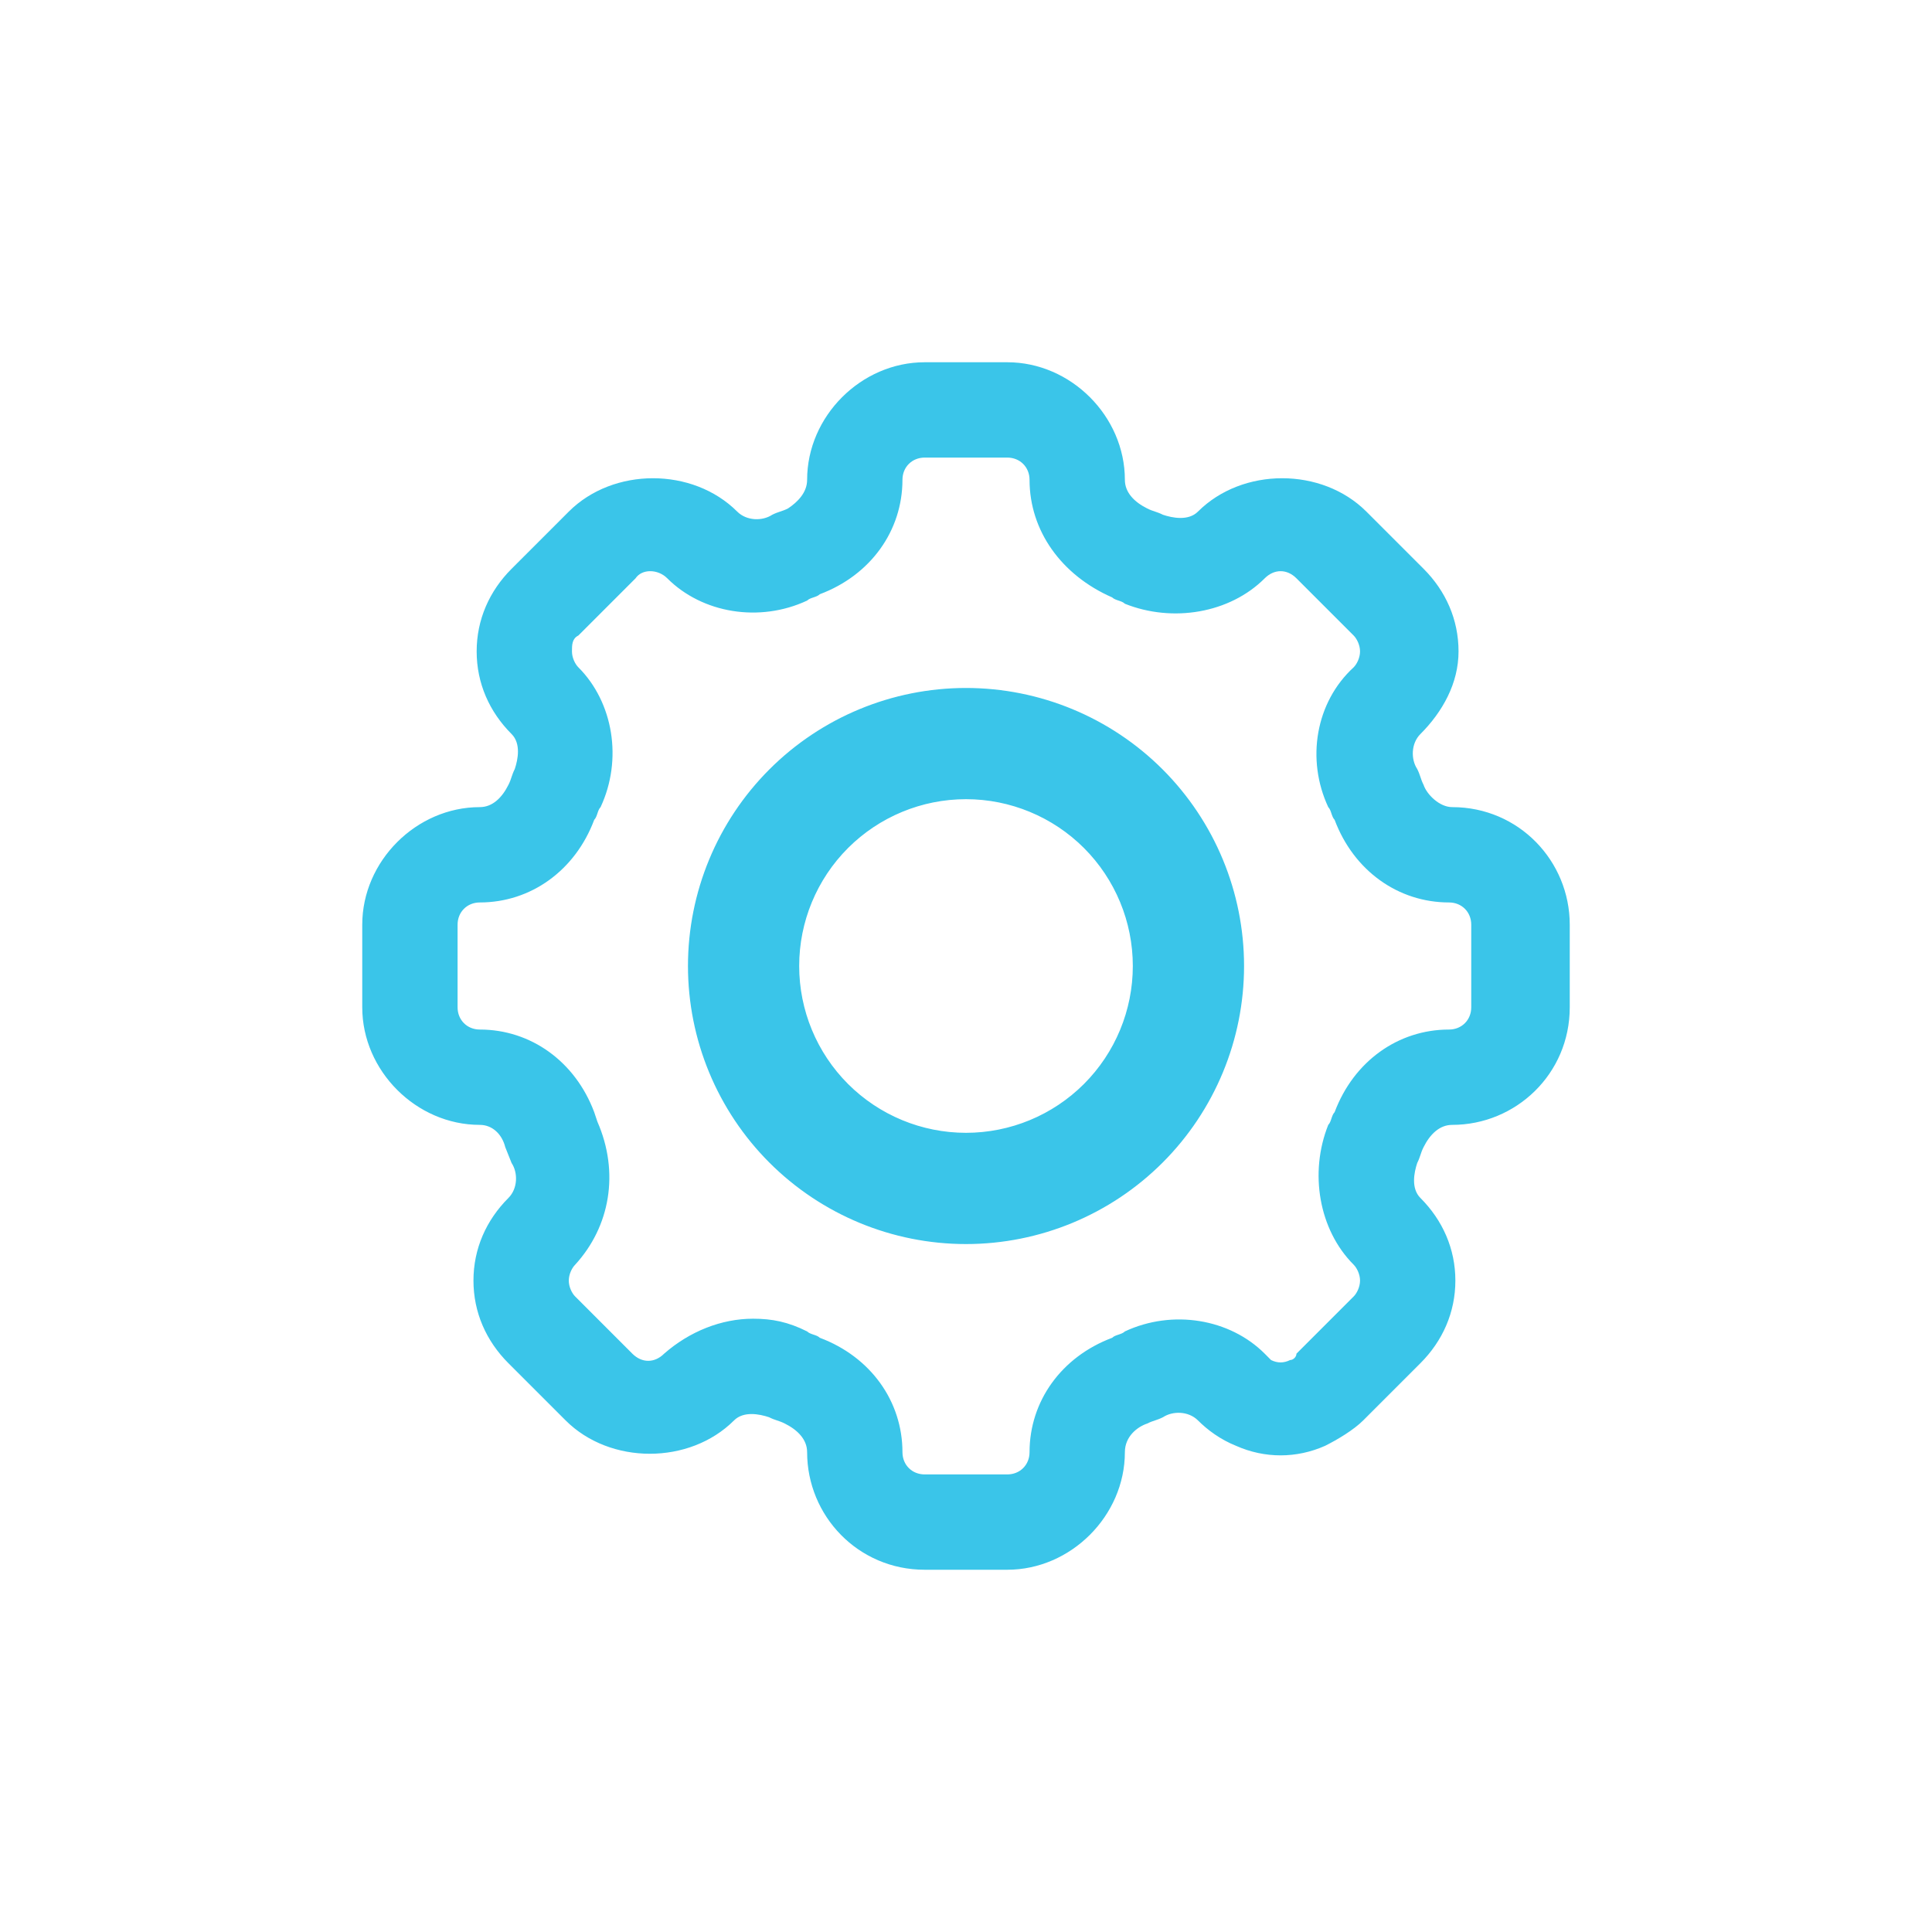 <svg width="64" height="64" viewBox="0 0 64 64" fill="none" xmlns="http://www.w3.org/2000/svg">
<path fill-rule="evenodd" clip-rule="evenodd" d="M26.737 48.105C26.737 50.211 28.421 52 30.632 52H33.368C35.474 52 37.263 50.211 37.263 48.105C37.263 47.579 37.684 47.263 38 47.158C38.105 47.105 38.184 47.079 38.263 47.053C38.342 47.026 38.421 47 38.526 46.947C38.842 46.737 39.368 46.737 39.684 47.053C40 47.368 40.421 47.684 40.947 47.895C41.895 48.316 42.947 48.316 43.895 47.895C44.316 47.684 44.842 47.368 45.158 47.053L47.053 45.158C47.789 44.421 48.211 43.474 48.211 42.421C48.211 41.368 47.789 40.421 47.053 39.684C46.737 39.368 46.842 38.842 46.947 38.526C47 38.421 47.026 38.342 47.053 38.263C47.079 38.184 47.105 38.105 47.158 38C47.368 37.579 47.684 37.263 48.105 37.263C50.211 37.263 52 35.579 52 33.368V30.632C52 28.526 50.316 26.737 48.105 26.737C47.684 26.737 47.263 26.316 47.158 26C47.105 25.895 47.079 25.816 47.053 25.737C47.026 25.658 47 25.579 46.947 25.474C46.737 25.158 46.737 24.632 47.053 24.316C47.789 23.579 48.316 22.632 48.316 21.579C48.316 20.526 47.895 19.579 47.158 18.842L45.263 16.947C43.789 15.474 41.158 15.474 39.684 16.947C39.368 17.263 38.842 17.158 38.526 17.053C38.421 17 38.342 16.974 38.263 16.947C38.184 16.921 38.105 16.895 38 16.842C37.579 16.632 37.263 16.316 37.263 15.895C37.263 13.79 35.474 12 33.368 12H30.632C28.526 12 26.737 13.79 26.737 15.895C26.737 16.316 26.421 16.632 26.105 16.842C26 16.895 25.921 16.921 25.842 16.947C25.763 16.974 25.684 17 25.579 17.053C25.263 17.263 24.737 17.263 24.421 16.947C22.947 15.474 20.316 15.474 18.842 16.947L16.947 18.842C16.21 19.579 15.79 20.526 15.79 21.579C15.79 22.632 16.21 23.579 16.947 24.316C17.263 24.632 17.158 25.158 17.053 25.474C17 25.579 16.974 25.658 16.947 25.737C16.921 25.816 16.895 25.895 16.842 26C16.632 26.421 16.316 26.737 15.895 26.737C13.79 26.737 12 28.526 12 30.632V33.368C12 35.474 13.79 37.263 15.895 37.263C16.316 37.263 16.632 37.579 16.737 38L16.947 38.526C17.158 38.842 17.158 39.368 16.842 39.684C16.105 40.421 15.684 41.368 15.684 42.421C15.684 43.474 16.105 44.421 16.842 45.158L18.737 47.053C20.21 48.526 22.842 48.526 24.316 47.053C24.632 46.737 25.158 46.842 25.474 46.947C25.579 47 25.658 47.026 25.737 47.053C25.816 47.079 25.895 47.105 26 47.158C26.421 47.368 26.737 47.684 26.737 48.105ZM26.737 44.105C26.105 43.789 25.579 43.684 24.947 43.684C23.895 43.684 22.842 44.105 22 44.842C21.684 45.158 21.263 45.158 20.947 44.842L19.053 42.947C18.947 42.842 18.842 42.632 18.842 42.421C18.842 42.211 18.947 42 19.053 41.895C20.21 40.632 20.526 38.842 19.79 37.158L19.684 36.842C19.053 35.158 17.579 34.105 15.895 34.105C15.474 34.105 15.158 33.789 15.158 33.368V30.632C15.158 30.21 15.474 29.895 15.895 29.895C17.579 29.895 19.053 28.842 19.684 27.158C19.737 27.105 19.763 27.026 19.79 26.947C19.816 26.868 19.842 26.79 19.895 26.737C20.632 25.158 20.316 23.263 19.158 22.105C19.053 22 18.947 21.79 18.947 21.579C18.947 21.368 18.947 21.158 19.158 21.053L21.053 19.158C21.263 18.842 21.79 18.842 22.105 19.158C23.263 20.316 25.158 20.632 26.737 19.895C26.79 19.842 26.868 19.816 26.947 19.79C27.026 19.763 27.105 19.737 27.158 19.684C28.842 19.053 29.895 17.579 29.895 15.895C29.895 15.474 30.21 15.158 30.632 15.158H33.368C33.789 15.158 34.105 15.474 34.105 15.895C34.105 17.579 35.158 19.053 36.842 19.79C36.895 19.842 36.974 19.868 37.053 19.895C37.132 19.921 37.211 19.947 37.263 20C38.842 20.632 40.737 20.316 41.895 19.158C42.211 18.842 42.632 18.842 42.947 19.158L44.842 21.053C44.947 21.158 45.053 21.368 45.053 21.579C45.053 21.79 44.947 22 44.842 22.105C43.579 23.263 43.263 25.158 44 26.737C44.053 26.79 44.079 26.868 44.105 26.947C44.132 27.026 44.158 27.105 44.211 27.158C44.842 28.842 46.316 29.895 48 29.895C48.421 29.895 48.737 30.21 48.737 30.632V33.368C48.737 33.789 48.421 34.105 48 34.105C46.316 34.105 44.842 35.158 44.211 36.842C44.158 36.895 44.132 36.974 44.105 37.053C44.079 37.132 44.053 37.211 44 37.263C43.368 38.842 43.684 40.737 44.842 41.895C44.947 42 45.053 42.211 45.053 42.421C45.053 42.632 44.947 42.842 44.842 42.947L42.947 44.842C42.947 44.947 42.842 45.053 42.737 45.053C42.526 45.158 42.316 45.158 42.105 45.053L41.895 44.842C40.737 43.684 38.842 43.368 37.263 44.105C37.211 44.158 37.132 44.184 37.053 44.211C36.974 44.237 36.895 44.263 36.842 44.316C35.158 44.947 34.105 46.421 34.105 48.105C34.105 48.526 33.789 48.842 33.368 48.842H30.632C30.21 48.842 29.895 48.526 29.895 48.105C29.895 46.421 28.842 44.947 27.158 44.316C27.105 44.263 27.026 44.237 26.947 44.211C26.868 44.184 26.79 44.158 26.737 44.105ZM28.092 28.092C29.129 27.056 30.534 26.474 32 26.474C33.466 26.474 34.871 27.056 35.908 28.092C36.944 29.129 37.526 30.534 37.526 32C37.526 33.466 36.944 34.871 35.908 35.908C34.871 36.944 33.466 37.526 32 37.526C30.534 37.526 29.129 36.944 28.092 35.908C27.056 34.871 26.474 33.466 26.474 32C26.474 30.534 27.056 29.129 28.092 28.092ZM32 22.79C29.557 22.79 27.215 23.76 25.487 25.487C23.76 27.215 22.79 29.557 22.79 32C22.79 34.443 23.76 36.785 25.487 38.513C27.215 40.24 29.557 41.211 32 41.211C34.443 41.211 36.785 40.24 38.513 38.513C40.24 36.785 41.211 34.443 41.211 32C41.211 29.557 40.24 27.215 38.513 25.487C36.785 23.76 34.443 22.79 32 22.79Z" fill="#3AC5E9"/>
</svg>
